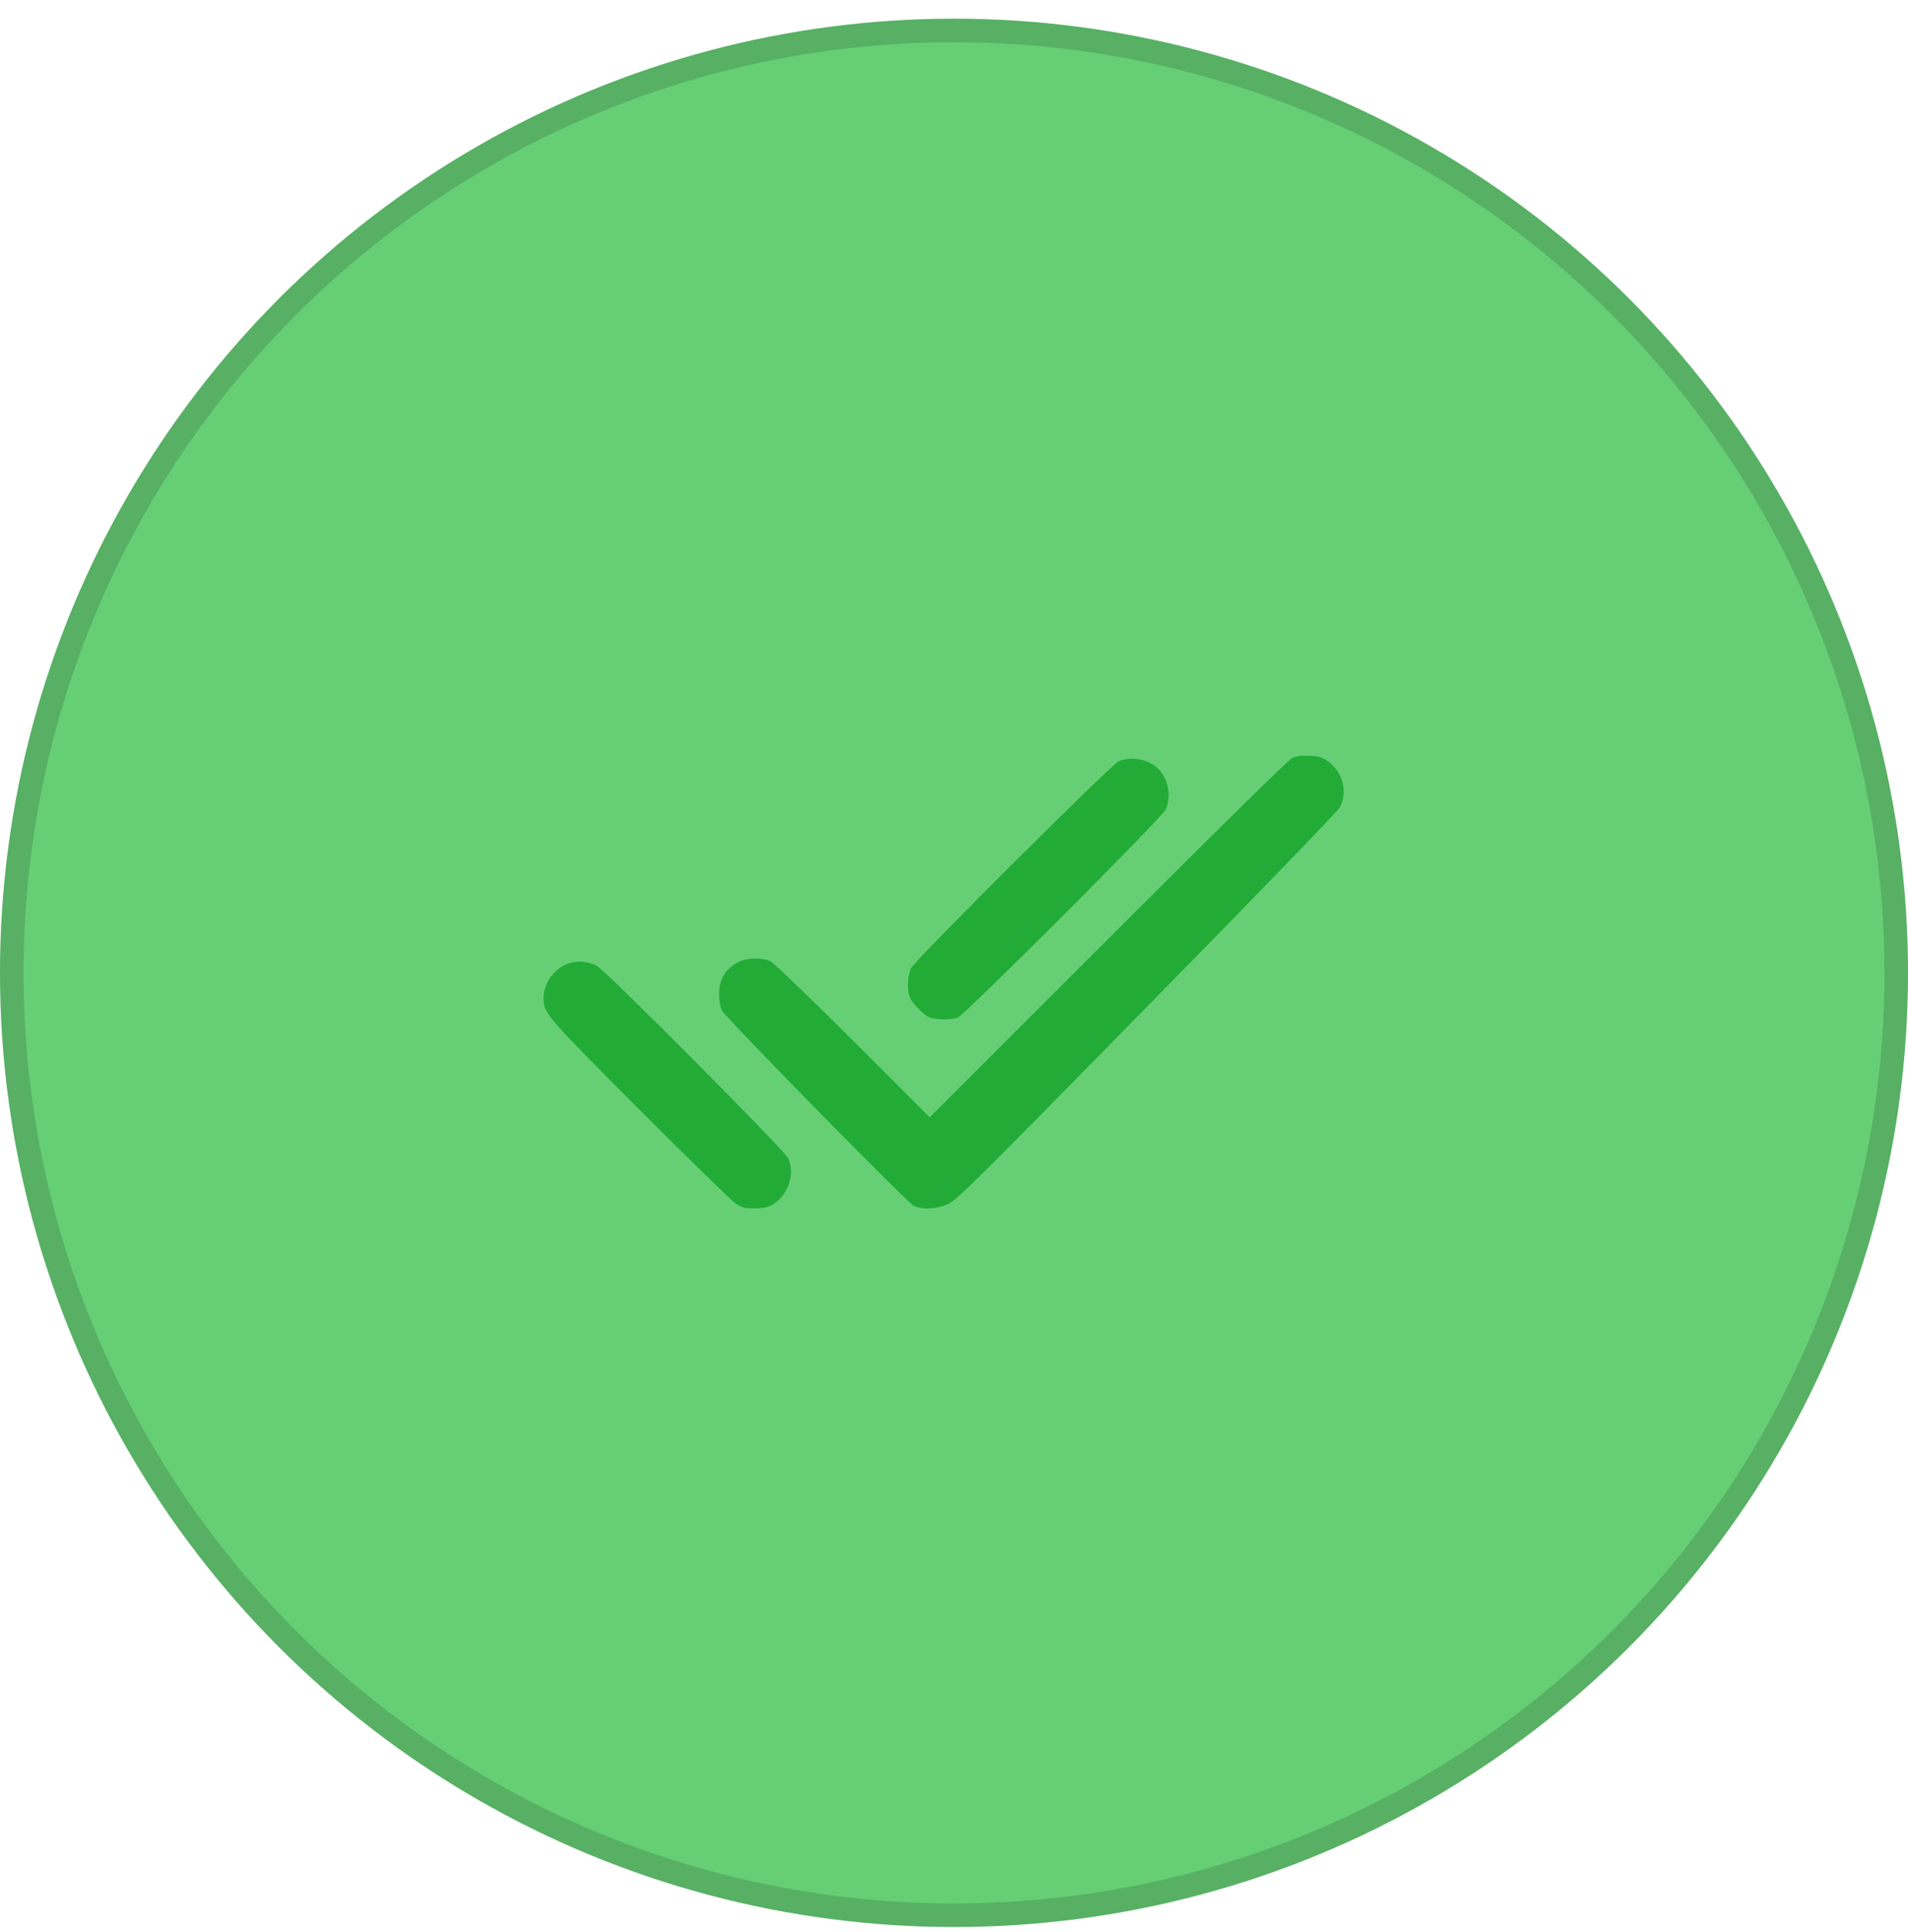 <svg xmlns="http://www.w3.org/2000/svg" width="81" height="82" viewBox="0 0 81 82" fill="none"><circle cx="40.5" cy="41.293" r="40.5" fill="#66CF76"></circle><circle cx="40.5" cy="41.293" r="40" stroke="black" stroke-opacity="0.15"></circle><path d="M54.869 32.165C54.713 32.236 51.832 35.068 47.048 39.851L39.469 47.423L36.226 44.18C34.438 42.398 32.862 40.887 32.727 40.816C32.373 40.631 31.712 40.646 31.343 40.837C30.776 41.135 30.527 41.568 30.527 42.221C30.534 42.505 30.577 42.753 30.655 42.895C30.832 43.229 38.511 51.042 38.788 51.177C39.157 51.355 39.767 51.326 40.243 51.106C40.612 50.943 41.421 50.141 48.666 42.76C53.074 38.275 56.757 34.464 56.856 34.301C57.239 33.67 57.019 32.768 56.373 32.314C56.118 32.137 55.99 32.094 55.593 32.08C55.273 32.066 55.032 32.094 54.869 32.165Z" fill="#22AB36"></path><path d="M47.488 32.314C47.176 32.449 38.88 40.717 38.681 41.086C38.532 41.377 38.497 42.001 38.617 42.306C38.717 42.576 39.192 43.066 39.448 43.179C39.725 43.293 40.37 43.3 40.654 43.193C40.952 43.087 49.319 34.72 49.483 34.365C49.745 33.804 49.596 33.038 49.149 32.612C48.723 32.215 48.014 32.087 47.488 32.314Z" fill="#22AB36"></path><path d="M24.148 40.887C23.545 41.085 23.076 41.724 23.076 42.349C23.076 43.009 23.133 43.072 27.143 47.096C29.222 49.176 31.06 50.971 31.23 51.085C31.493 51.255 31.621 51.29 31.99 51.29C32.529 51.29 32.763 51.212 33.075 50.914C33.544 50.467 33.707 49.75 33.473 49.176C33.331 48.849 25.723 41.199 25.333 40.993C24.971 40.809 24.524 40.766 24.148 40.887Z" fill="#22AB36"></path></svg>